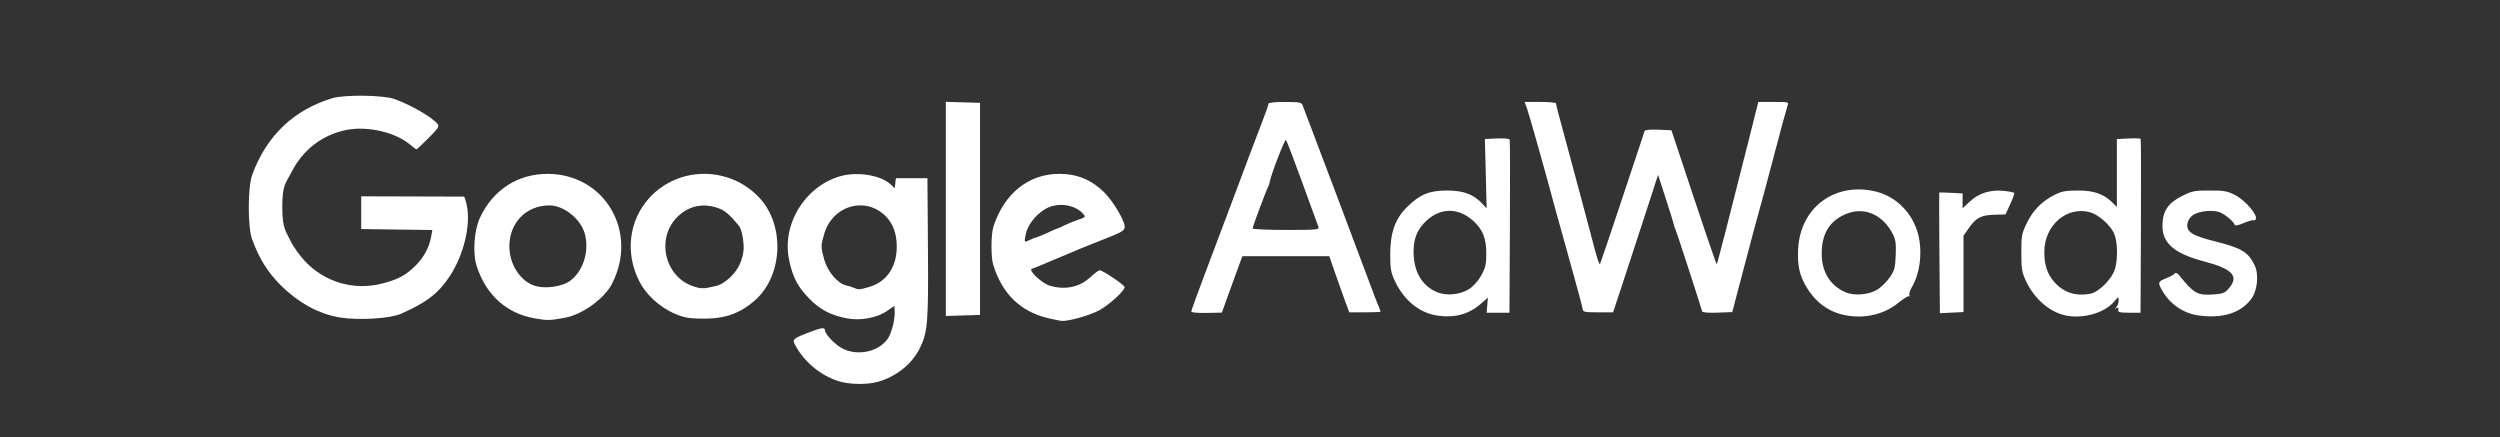 <?xml version="1.0" encoding="UTF-8" standalone="no"?> <svg xmlns:dc="http://purl.org/dc/elements/1.1/" xmlns:cc="http://creativecommons.org/ns#" xmlns:rdf="http://www.w3.org/1999/02/22-rdf-syntax-ns#" xmlns:svg="http://www.w3.org/2000/svg" xmlns="http://www.w3.org/2000/svg" xmlns:sodipodi="http://sodipodi.sourceforge.net/DTD/sodipodi-0.dtd" xmlns:inkscape="http://www.inkscape.org/namespaces/inkscape" width="197.715mm" height="34.588mm" viewBox="0 0 700.566 122.557" id="svg2" version="1.1"><rect x="0" y="0" width="700.566" height="122.557" fill="#333333" stroke="none"/><title id="title4277">Google AdWords</title><defs id="defs4"></defs><g id="layer1" transform="translate(-91.739,-277.227)"><g id="g4261" transform="translate(-68.571,1.429)"><g transform="matrix(0.109,0,0,0.109,117.05,302.251)" id="g4167"><g id="g4147" transform="translate(44.447,-1208.142)"><path style="fill:#fefefe;fill-opacity:0" d="m -276.786,1540.934 0,-562.5 562.5,0 562.5,0 0,562.5 0,562.5 -562.5,0 -562.5,0 0,-562.5 z" id="path4163"></path></g></g><g transform="matrix(0.393,0,0,0.393,345.601,96.872)" id="g4252"><path id="path4243" style="fill:#fff;fill-opacity:1" d="m 148.379,659.857 c 12.337,-3.6 19.567,-14.203 19.567,-28.696 0,-8.887 -2.42,-15.878 -7.304,-21.101 -14.239,-15.229 -38.427,-8.648 -44.458,12.096 -2.471,8.5 -2.467,9.149 0.112,18.425 2.309,8.305 9.605,16.909 15.399,18.16 1.719,0.371 4.25,1.159 5.625,1.751 3.479,1.498 3.818,1.478 11.058,-0.634 z m -22.379,67.07 c -12.961,-4.234 -24.677,-14.212 -30.818,-26.247 -1.762,-3.453 -0.874,-4.167 10.729,-8.623 8.171,-3.138 10.785,-3.487 10.785,-1.436 0,2.976 7.774,10.971 13.105,13.477 10.664,5.013 24.688,2.007 31.343,-6.719 3.071,-4.026 5.806,-14.733 5.306,-20.77 l -0.266,-3.208 -5.057,3.525 c -7.194,5.015 -19.088,7.22 -28.807,5.342 -11.627,-2.247 -18.99,-6.12 -26.788,-14.089 -8.235,-8.416 -11.781,-15.234 -14.363,-27.619 -5.173,-24.808 10.572,-51.352 35.136,-59.239 12.48,-4.007 29.979,-1.427 37.362,5.509 l 2.838,2.666 0.408,-3.566 0.408,-3.566 11.25,0 11.25,0 0.365,50 c 0.384,52.532 -0.187,59.713 -5.637,70.886 -5.396,11.063 -15.861,19.775 -28.713,23.905 -8.115,2.608 -21.472,2.506 -29.836,-0.226 z"></path><path id="path4239" style="fill:#fff;fill-opacity:1" d="m -65.468,655.88 c 9.677,-6.706 14.4,-21.281 10.986,-33.901 -2.845,-10.517 -14.947,-20.242 -25.189,-20.242 -16.522,0 -28.54,12.196 -28.605,29.027 -0.051,13.417 8.254,25.791 19.204,28.611 7.102,1.829 18.318,0.168 23.604,-3.495 z m -25.064,26.341 c -19.797,-3.528 -34.159,-16.449 -40.924,-36.817 -3.125,-9.409 -2.084,-25.704 2.232,-34.933 9.291,-19.868 26.963,-31.273 48.351,-31.203 40.753,0.133 64.859,41.515 45.711,78.471 -5.476,10.568 -21.111,21.837 -33.447,24.105 -11.036,2.03 -12.509,2.055 -21.923,0.377 z"></path><path id="path4235" style="fill:#fff;fill-opacity:1" d="m 262.931,626.331 c 4.616,-2.054 2.912,-1.496 3.723,-1.518 0.811,-0.022 6.014,-2.263 10.47,-4.325 4.456,-2.062 8.995,-3.75 10.087,-3.75 1.092,0 -5.336,2.768 -5.336,2.223 0,-0.545 10.419,-5.258 14.204,-6.545 6.69,-2.274 6.821,-2.407 4.69,-4.762 -6.297,-6.958 -19.026,-8.345 -27.498,-2.997 -6.869,4.336 -12.347,11.699 -13.405,18.018 -0.949,5.669 -1.406,5.645 3.064,3.656 z m 13.141,55.87 c -19.763,-4.638 -32.719,-17.118 -39.28,-37.837 -1.778,-5.616 -1.719,-21.921 0.101,-27.537 7.665,-23.664 25.084,-37.589 47.02,-37.589 12.525,0 22.87,4.253 31.856,13.097 6.425,6.323 14.678,20.145 14.678,24.583 0,2.87 -1.496,3.737 -16.875,9.776 -12.367,4.857 -18.335,7.303 -28.125,11.529 -1.719,0.742 -4.25,1.806 -5.625,2.363 -1.375,0.558 -5.031,2.097 -8.125,3.421 -3.094,1.324 -6.413,2.648 -7.375,2.943 -3.004,0.921 7.333,10.576 13,12.141 11.139,3.077 20.94,0.96 28.708,-6.2 2.927,-2.698 5.896,-4.905 6.598,-4.905 2.119,0 17.774,10.524 17.798,11.964 0.043,2.66 -10.93,12.687 -18.184,16.615 -6.652,3.603 -21.904,7.89 -26.795,7.531 -1.031,-0.076 -5.25,-0.929 -9.375,-1.897 z"></path><path style="fill:#fff;fill-opacity:1" d="m -228.929,681.676 c -15.256,-2.438 -29.982,-10.514 -42.861,-23.504 -9.04,-9.119 -14.984,-18.754 -19.965,-32.367 -3.167,-8.655 -3.094,-37.186 0.118,-45.943 10.154,-27.684 29.591,-46.26 57.083,-54.553 8.736,-2.635 36.512,-2.266 44.375,0.591 11.921,4.33 26.516,12.762 30.594,17.675 1.494,1.8 0.732,3.025 -6.286,10.105 -4.392,4.431 -8.283,8.057 -8.647,8.056 -0.364,-8.3e-4 -2.297,-1.408 -4.296,-3.128 -10.357,-8.907 -30.27,-13.617 -45.354,-10.729 -17.178,3.289 -31.425,14.167 -39.429,30.106 -4.006,7.977 -6.607,8.441 -6.607,25.003 0,15.735 2.754,17.363 5.911,24.101 1.862,3.974 6.592,10.587 10.51,14.695 14.299,14.991 35.2,20.889 55.194,15.574 11.218,-2.982 16.023,-5.547 23.025,-12.291 6.123,-5.897 10.113,-13.205 11.529,-21.117 l 0.835,-4.661 -25.364,-0.339 -25.364,-0.339 0,-11.672 0,-11.672 36.25,0.104 c 19.938,0.057 36.594,0.106 37.015,0.11 0.421,0.004 1.37,3.019 2.11,6.702 2.784,13.865 -2.325,34.865 -12.131,49.857 -8.076,12.347 -16.721,19.012 -35.119,27.072 -7.631,3.343 -29.946,4.67 -43.125,2.563 z" id="path4233"></path><path id="path4229" style="fill:#fff;fill-opacity:1" d="m 39.576,659.046 c 5.816,-1.457 13.62,-8.783 16.48,-15.473 1.146,-2.68 2.989,-7.838 2.717,-12.992 -0.389,-7.359 -1.952,-12.59 -3.494,-14.457 -6.512,-7.888 -9.922,-10.779 -14.7,-12.465 -10.7,-3.775 -20.658,-1.71 -28.709,5.954 -15.742,14.985 -9.703,42.805 10.799,49.748 5.875,1.989 7.853,1.953 16.906,-0.315 z m -21.567,22.66 c -13.274,-2.801 -27.139,-13.358 -33.427,-25.452 -10.478,-20.151 -7.815,-43.519 6.801,-59.697 20.854,-23.082 57.615,-23.072 78.858,0.022 18.276,19.869 16.381,55.936 -3.849,73.254 -9.643,8.255 -19.03,11.972 -31.672,12.543 -6.132,0.277 -13.652,-0.025 -16.712,-0.67 z"></path><path style="fill:#fff;fill-opacity:1" d="m 202.946,604.237 0,-76.341 12.188,0.358 12.188,0.358 0,75.625 0,75.625 -12.188,0.358 -12.188,0.358 0,-76.341 z" id="path4213"></path><path id="path4203" style="fill:#fff;fill-opacity:1" d="m 911.412,635.694 c -0.187,-23.605 -0.249,-43.011 -0.137,-43.125 0.113,-0.114 3.909,-0.019 8.438,0.212 l 8.234,0.419 0,5.325 0,5.325 5.003,-4.759 c 6.306,-5.999 14.828,-8.699 24.352,-7.716 3.833,0.396 7.188,1.074 7.457,1.508 0.268,0.434 -1.025,4.053 -2.873,8.043 l -3.361,7.254 -8.101,0.223 c -9.386,0.259 -12.979,2.193 -18.284,9.846 l -3.566,5.144 0,27.205 0,27.205 -8.409,0.404 -8.409,0.404 -0.341,-42.918 z M 742.251,677.362 c -2.544,-8.582 -18.566,-57.821 -19.117,-58.75 -0.407,-0.688 -0.89,-2.094 -1.074,-3.125 -0.183,-1.031 -2.792,-9.453 -5.797,-18.715 l -5.463,-16.84 -10.754,33.09 c -5.915,18.2 -13.132,40.262 -16.038,49.028 l -5.284,15.938 -10.748,0 c -9.394,0 -10.769,-0.279 -10.915,-2.217 -0.092,-1.219 -4.201,-16.547 -9.132,-34.062 -4.931,-17.515 -9.777,-34.94 -10.768,-38.721 -4.826,-18.405 -18.272,-66.17 -19.793,-70.312 l -1.721,-4.688 11.149,0 c 6.132,0 11.163,0.422 11.179,0.938 0.016,0.516 1.094,4.875 2.396,9.688 9.644,35.658 23.349,86.809 25.61,95.587 1.5,5.823 3.04,10.041 3.422,9.375 0.382,-0.666 7.6,-22.024 16.04,-47.462 8.44,-25.438 15.555,-46.812 15.81,-47.5 0.271,-0.732 4.324,-1.08 9.777,-0.841 l 9.313,0.409 15.931,47.982 c 8.762,26.39 16.133,47.78 16.379,47.534 0.443,-0.443 8.572,-32.013 22.471,-87.272 l 7.153,-28.438 10.929,0 c 10.816,0 10.918,0.029 9.863,2.812 -0.586,1.547 -4.828,17.156 -9.425,34.688 -4.598,17.531 -9.12,34.406 -10.048,37.5 -0.929,3.094 -5.788,21.196 -10.799,40.228 l -9.11,34.603 -10.532,0.397 c -6.292,0.237 -10.681,-0.106 -10.902,-0.853 z M 468.649,617.113 c -0.448,-1.168 -5.628,-15.371 -11.509,-31.562 -5.882,-16.191 -11.128,-29.9 -11.657,-30.464 -0.848,-0.904 -10.856,25.054 -11.67,30.269 -0.172,1.104 -0.675,2.585 -1.116,3.291 -1.174,1.877 -10.999,28.238 -10.999,29.51 0,0.594 10.748,1.08 23.884,1.08 21.962,0 23.818,-0.171 23.069,-2.124 z m -90.692,60.249 c 0.006,-0.688 5.126,-14.75 11.379,-31.25 6.252,-16.5 13.772,-36.469 16.71,-44.375 7.96,-21.416 20.466,-54.576 23.888,-63.338 1.657,-4.242 3.013,-8.32 3.013,-9.062 0,-0.87 4.171,-1.349 11.741,-1.349 10.025,0 11.866,0.32 12.591,2.188 3.31,8.519 45.473,120.336 48.195,127.812 1.877,5.156 4.326,11.553 5.443,14.215 1.117,2.662 2.03,5.053 2.03,5.312 0,0.26 -5.022,0.472 -11.16,0.472 l -11.16,0 -2.69,-7.188 c -1.48,-3.953 -4.682,-12.953 -7.117,-20 l -4.427,-12.812 -30.995,0 -30.995,0 -1.993,5.312 c -1.096,2.922 -4.389,11.97 -7.318,20.106 l -5.325,14.793 -10.911,0.207 c -6.584,0.125 -10.907,-0.289 -10.9,-1.043 z m 719.101,2.981 c -11.937,-1.452 -21.92,-8.471 -27.68,-19.462 -2.214,-4.225 -1.816,-4.969 3.878,-7.247 2.92,-1.168 5.672,-2.712 6.117,-3.431 0.487,-0.789 1.728,-0.178 3.129,1.542 10.588,12.995 12.972,14.312 24.41,13.484 6.931,-0.501 8.081,-0.991 11.253,-4.791 6.875,-8.235 1.952,-13.495 -17.366,-18.558 -21.67,-5.68 -30.351,-12.975 -30.351,-25.504 0,-10.25 3.787,-16.15 13.544,-21.102 7.596,-3.856 9.08,-4.162 20.141,-4.156 10.617,0.005 12.668,0.389 18.508,3.461 6.869,3.614 15.581,13.742 14.42,16.765 -0.344,0.895 -1.078,1.348 -1.631,1.006 -0.553,-0.342 -3.717,0.54 -7.03,1.961 -4.031,1.728 -6.178,2.12 -6.49,1.184 -0.7,-2.099 -5.37,-6.226 -9.478,-8.377 -4.899,-2.565 -15.954,-1.633 -20.472,1.725 -2.123,1.578 -3.528,3.932 -3.767,6.311 -0.556,5.541 3.648,8.184 19.225,12.087 19.299,4.836 23.91,7.554 28.638,16.879 3.345,6.596 2.196,18.469 -2.365,24.448 -7.497,9.829 -19.887,13.811 -36.632,11.775 z m -77.807,-15.679 c 6.117,-1.223 15.607,-10.962 17.46,-17.918 2.014,-7.557 1.724,-18.898 -0.63,-24.666 -2.488,-6.097 -11.148,-13.798 -17.413,-15.485 -16.485,-4.439 -32.36,9.326 -32.457,28.145 -0.049,9.438 2.083,15.881 7.171,21.676 6.626,7.547 15.396,10.343 25.869,8.248 z m -16.65,15.788 c -11.922,-2.031 -23.286,-11.595 -29.484,-24.815 -2.905,-6.195 -3.294,-8.579 -3.294,-20.176 0,-12.346 0.252,-13.663 4.115,-21.51 4.475,-9.091 10.87,-15.44 20.166,-20.02 4.596,-2.265 7.806,-2.813 16.344,-2.791 11.415,0.029 18.234,2.468 24.543,8.777 l 2.957,2.957 0,-24.212 0,-24.212 8.248,-0.419 c 4.536,-0.231 8.458,-0.076 8.716,0.343 0.257,0.419 0.343,28.47 0.19,62.334 l -0.278,61.572 -8.125,-0.02 c -6.966,-0.017 -8.069,-0.323 -7.729,-2.147 0.271,-1.453 -0.126,-1.831 -1.25,-1.194 -1.324,0.751 -1.34,0.604 -0.084,-0.75 0.859,-0.926 1.562,-3.02 1.562,-4.654 0,-2.915 -0.059,-2.9 -3.182,0.811 -6.574,7.812 -21.119,12.22 -33.414,10.125 z M 867.542,661.528 c 2.652,-1.755 6.5,-5.611 8.551,-8.57 3.257,-4.698 3.784,-6.674 4.162,-15.613 0.359,-8.482 -0.014,-11.111 -2.18,-15.357 -7.095,-13.908 -20.639,-19.577 -33.527,-14.033 -11.614,4.996 -17.025,13.929 -17.055,28.157 -0.028,12.924 5.846,22.577 16.704,27.451 6.479,2.908 17.302,1.965 23.346,-2.035 z m -21.824,18.782 c -11.954,-1.927 -21.605,-8.443 -28.372,-19.155 -5.583,-8.838 -7.315,-16.228 -6.67,-28.464 1.568,-29.734 26.629,-48.035 55.779,-40.736 14.167,3.548 25.774,15.289 29.702,30.048 3.315,12.454 1.528,27.988 -4.371,37.986 -1.441,2.442 -2.241,5.099 -1.779,5.906 0.462,0.807 0.413,1.083 -0.108,0.615 -0.521,-0.469 -3.93,1.577 -7.574,4.545 -9.999,8.144 -23.043,11.442 -36.607,9.255 z M 576.351,661.193 c 2.981,-1.973 6.425,-5.918 8.51,-9.749 2.911,-5.348 3.498,-7.925 3.474,-15.258 -0.035,-11.065 -2.575,-17.389 -9.452,-23.532 -10.546,-9.422 -23.16,-9.391 -33.318,0.081 -6.251,5.829 -8.991,12.254 -9.095,21.324 -0.161,14.133 5.322,24.233 15.84,29.177 6.995,3.288 17.31,2.411 24.04,-2.042 z m -23.337,19.042 C 540.503,678.31 529.503,669.261 523.115,655.637 c -2.834,-6.045 -3.294,-8.681 -3.294,-18.9 0,-15.649 3.532,-25.575 12.071,-33.921 9.214,-9.005 15.827,-11.709 28.554,-11.677 11.697,0.03 18.764,2.667 24.969,9.318 l 3.156,3.383 -0.625,-24.714 -0.625,-24.714 8.6,-0.401 c 4.965,-0.231 8.801,0.127 9.075,0.849 0.262,0.688 0.329,28.738 0.15,62.335 l -0.325,61.085 -8.125,-0.009 -8.125,-0.009 0.444,-5.384 0.444,-5.384 -4.755,4.175 c -8.866,7.784 -18.979,10.516 -31.69,8.561 z"></path></g></g></g></svg> 